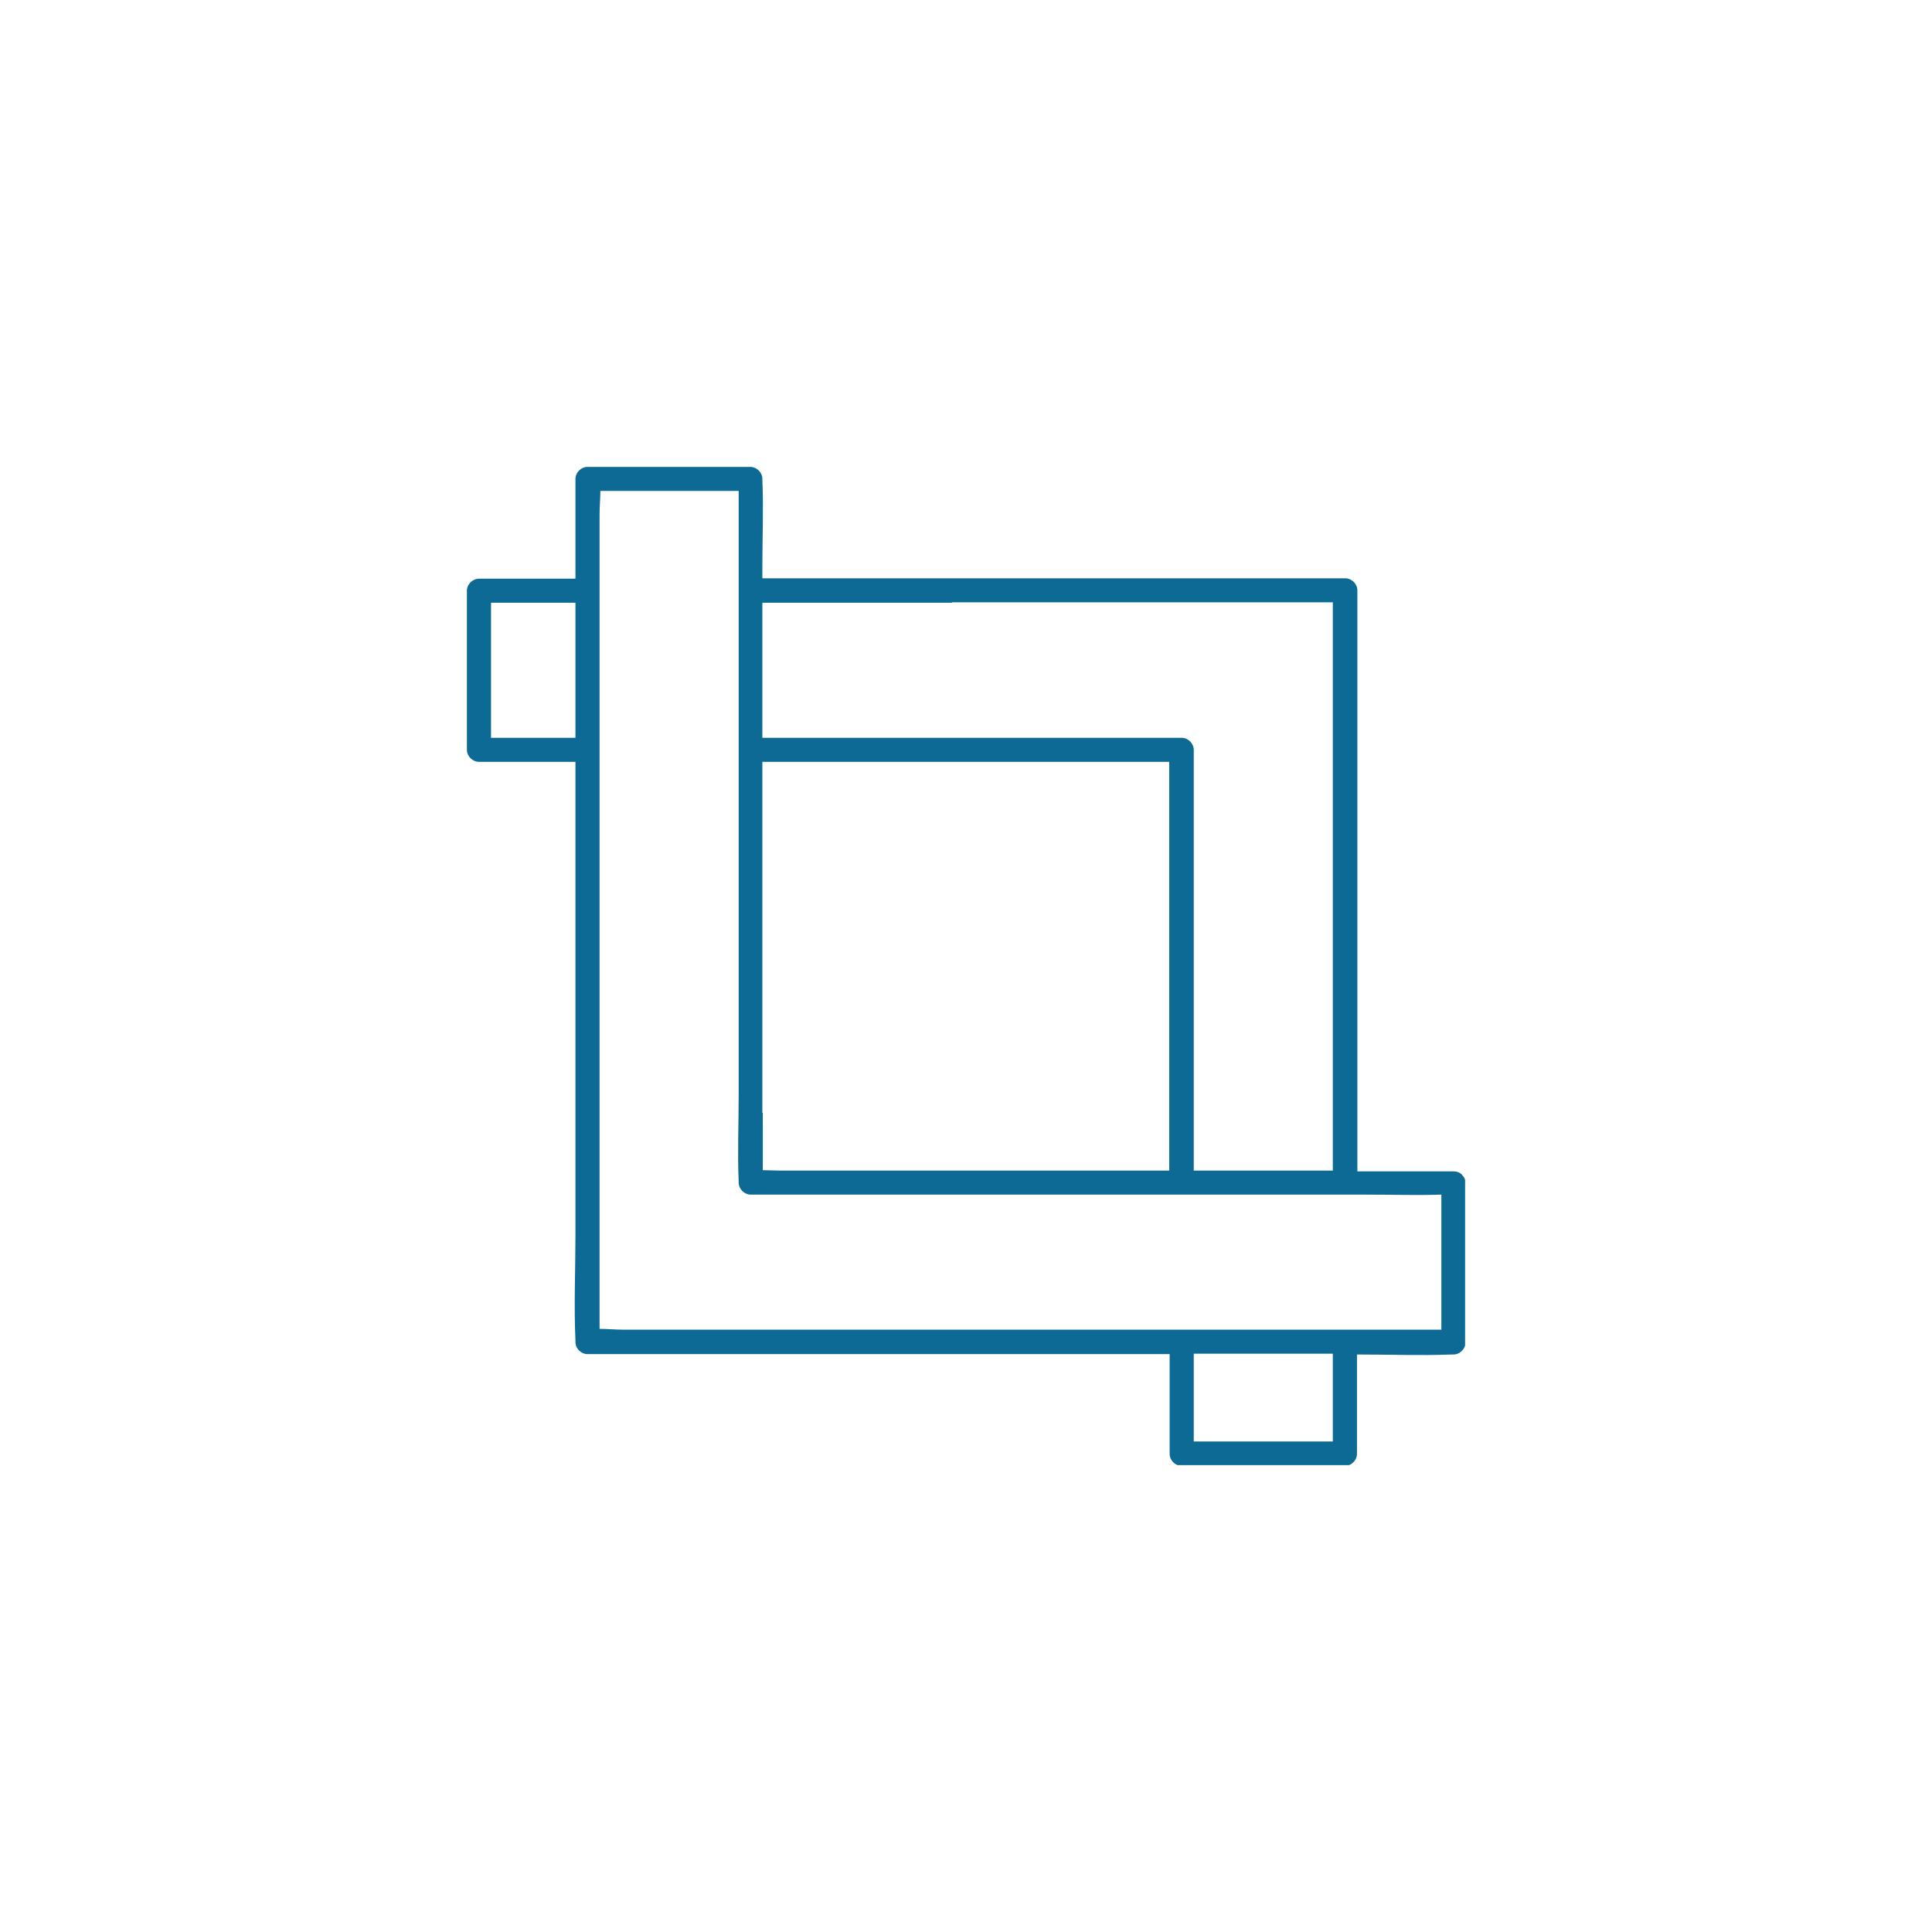 <svg width="60" height="60" viewBox="0 0 60 60" fill="none" xmlns="http://www.w3.org/2000/svg">
<g clip-path="url(#clip0_727_3231)">
<path d="M45.4 36.477C45.338 36.415 45.25 36.378 45.15 36.378H42.154V18.333C42.154 18.134 41.979 17.96 41.779 17.96H23.676V17.561C23.676 16.678 23.714 15.794 23.676 14.911C23.676 14.898 23.676 14.886 23.676 14.873C23.676 14.674 23.502 14.5 23.302 14.5H18.245C18.046 14.5 17.871 14.674 17.871 14.873V17.972H14.874C14.675 17.972 14.5 18.146 14.5 18.345V23.286C14.5 23.485 14.675 23.659 14.874 23.659H17.871V38.369C17.871 39.452 17.821 40.547 17.871 41.63C17.871 41.642 17.871 41.667 17.871 41.679C17.871 41.879 18.046 42.053 18.245 42.053H36.324V45.151C36.324 45.351 36.498 45.525 36.698 45.525H41.767C41.967 45.525 42.142 45.351 42.142 45.151V42.065C43.128 42.065 44.114 42.103 45.088 42.065C45.1 42.065 45.126 42.065 45.138 42.065C45.338 42.065 45.513 41.891 45.513 41.692V36.751C45.513 36.639 45.475 36.552 45.413 36.502L45.4 36.477ZM29.569 18.706H41.392V36.353H37.073V23.286C37.073 23.087 36.898 22.913 36.698 22.913H23.676V18.719H29.557L29.569 18.706ZM23.676 34.561V23.659H36.311V36.353H24.201C24.038 36.353 23.864 36.341 23.689 36.341V34.561H23.676ZM15.249 22.913V18.719H17.871V22.913H15.249ZM37.322 44.766H37.073V42.04H41.392V44.766H37.335H37.322ZM42.441 41.294H19.344C19.107 41.294 18.857 41.269 18.62 41.269V15.969C18.62 15.732 18.645 15.483 18.645 15.247H22.94V34.038C22.94 34.922 22.902 35.806 22.94 36.689C22.94 36.702 22.94 36.714 22.94 36.726C22.94 36.925 23.115 37.1 23.314 37.1H42.454C43.215 37.1 44.002 37.125 44.763 37.1V41.294H42.454H42.441Z" fill="#0D6A94"/>
</g>
<defs>
<clipPath id="clip0_727_3231">
<rect width="31" height="31" fill="white" transform="translate(14.5 14.5)"/>
</clipPath>
</defs>
</svg>
